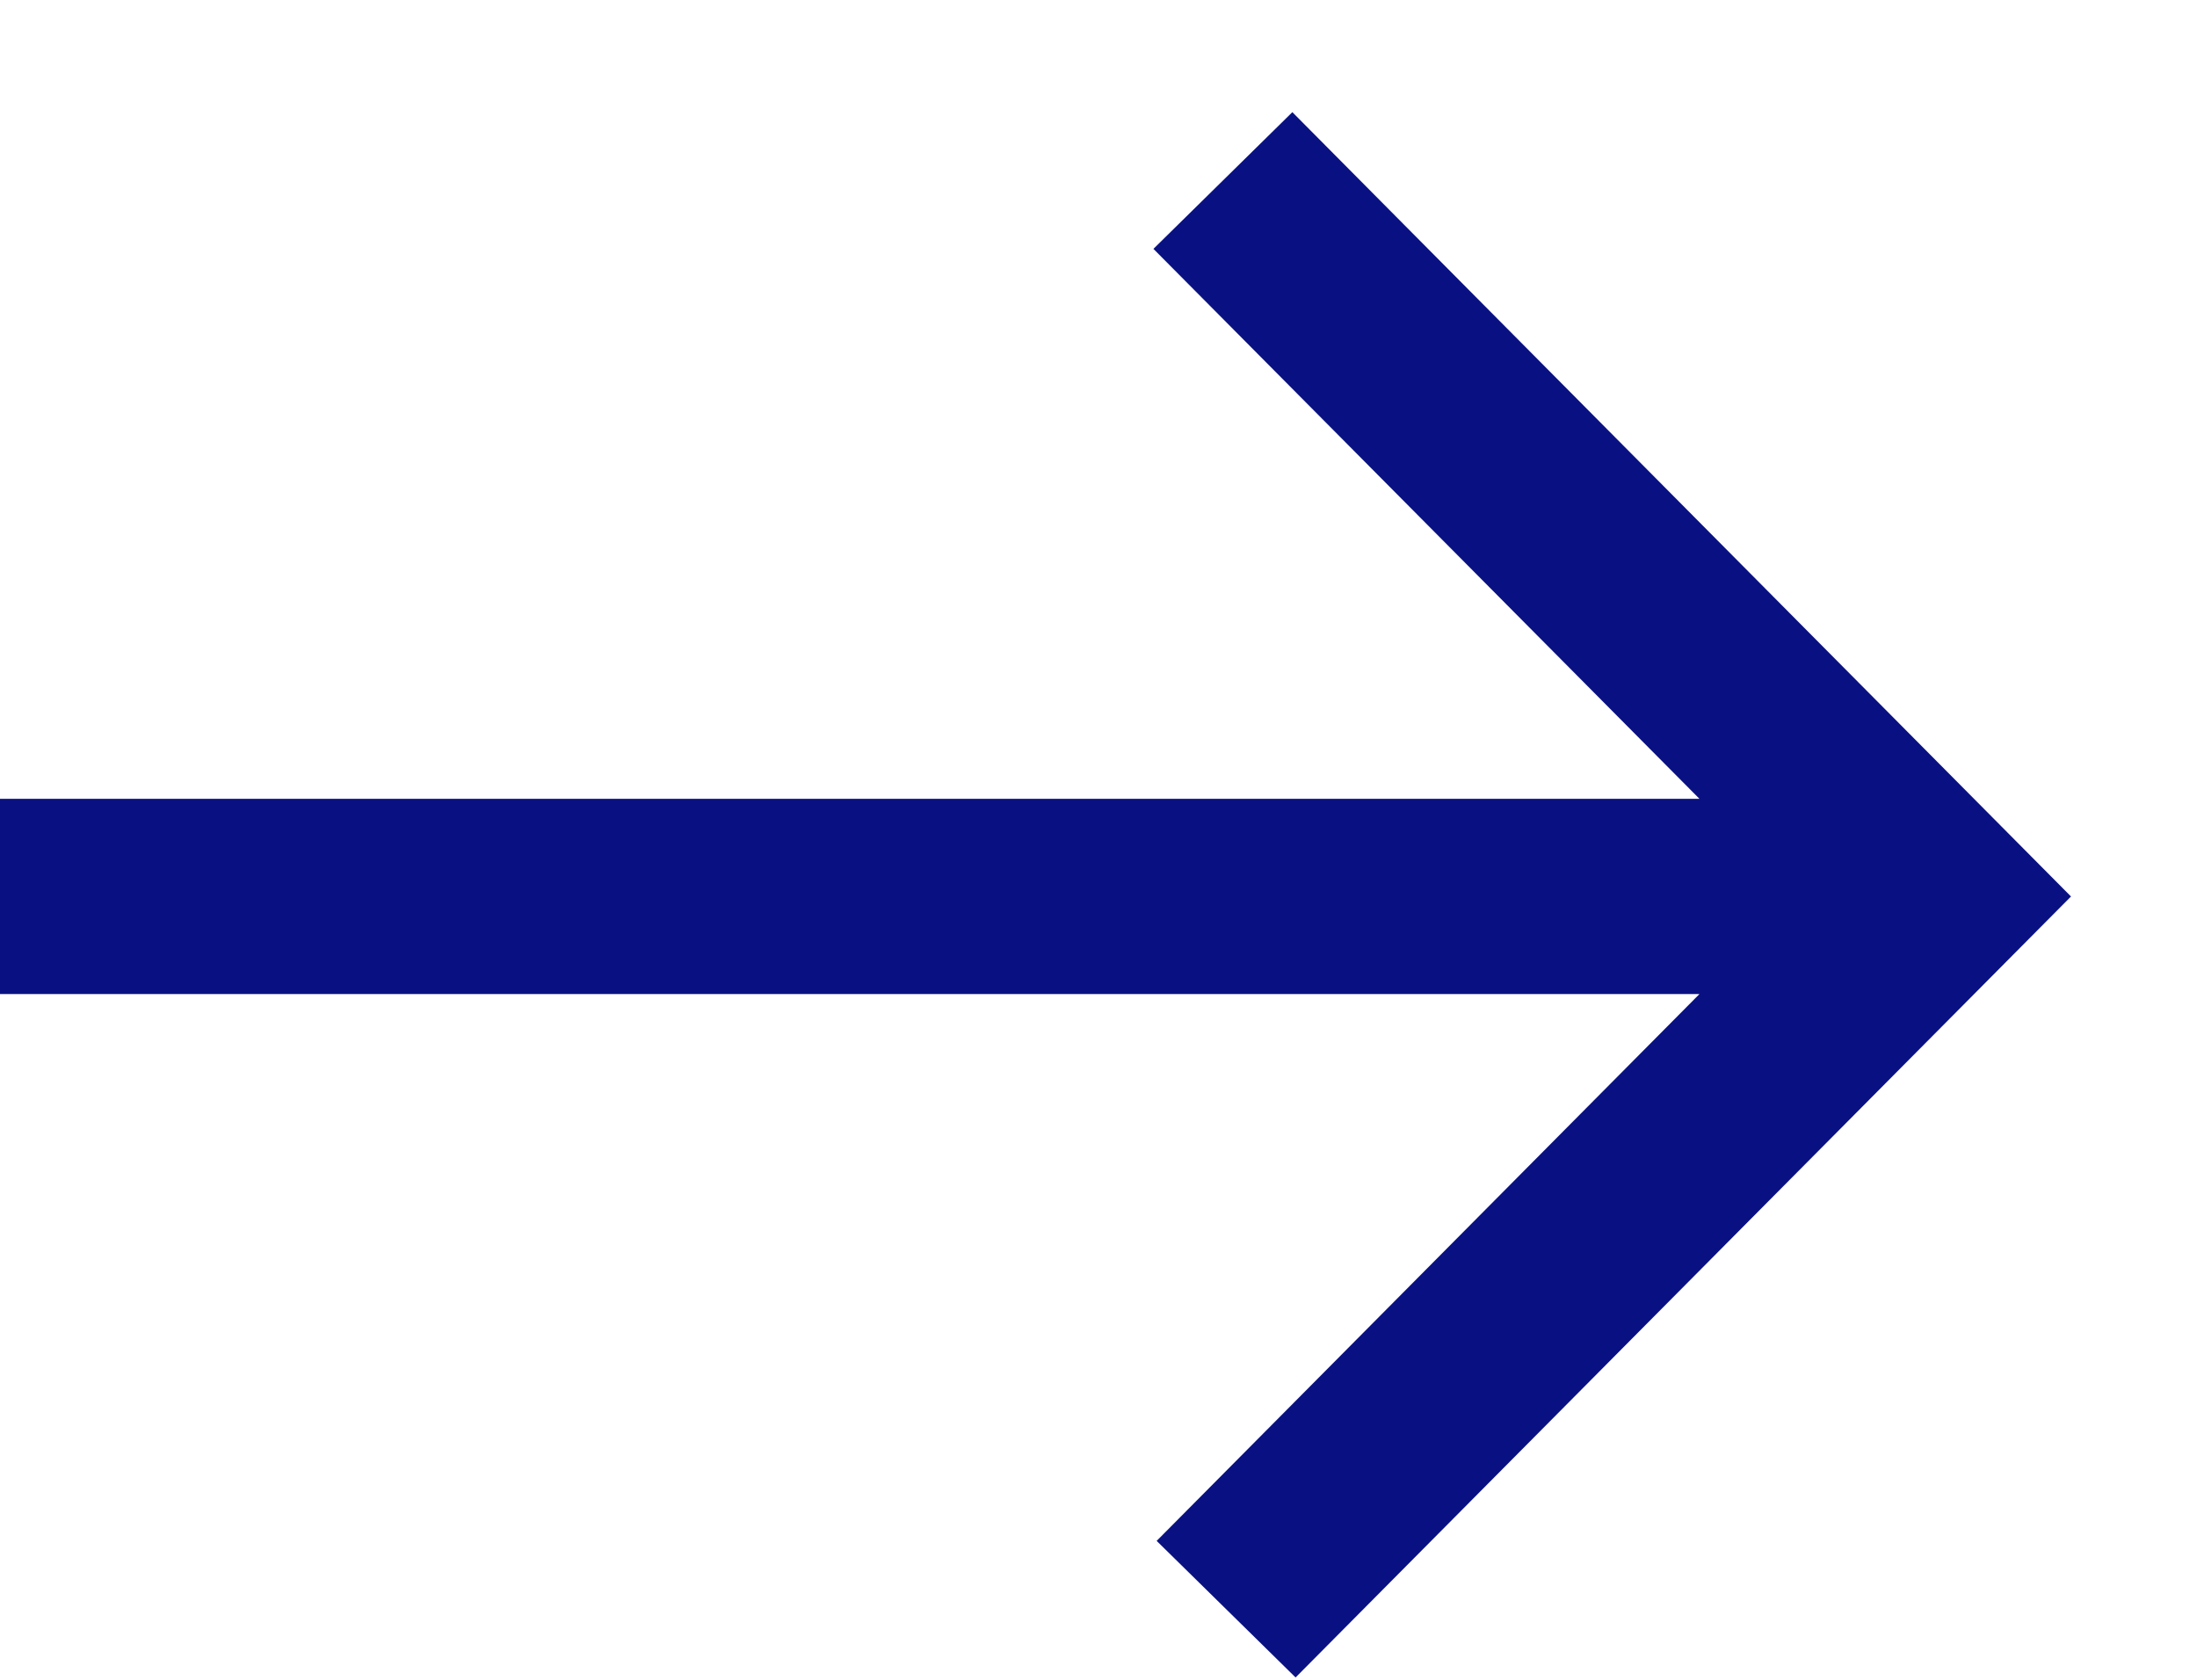<svg width="17" height="13" viewBox="0 0 17 13" fill="none" xmlns="http://www.w3.org/2000/svg">
<path d="M10.025 12.982L8.95 11.925L13.15 7.693H0V6.182H13.15L8.925 1.926L10 0.868L16.025 6.938L10.025 12.982Z" fill="#091182"/>
</svg>
